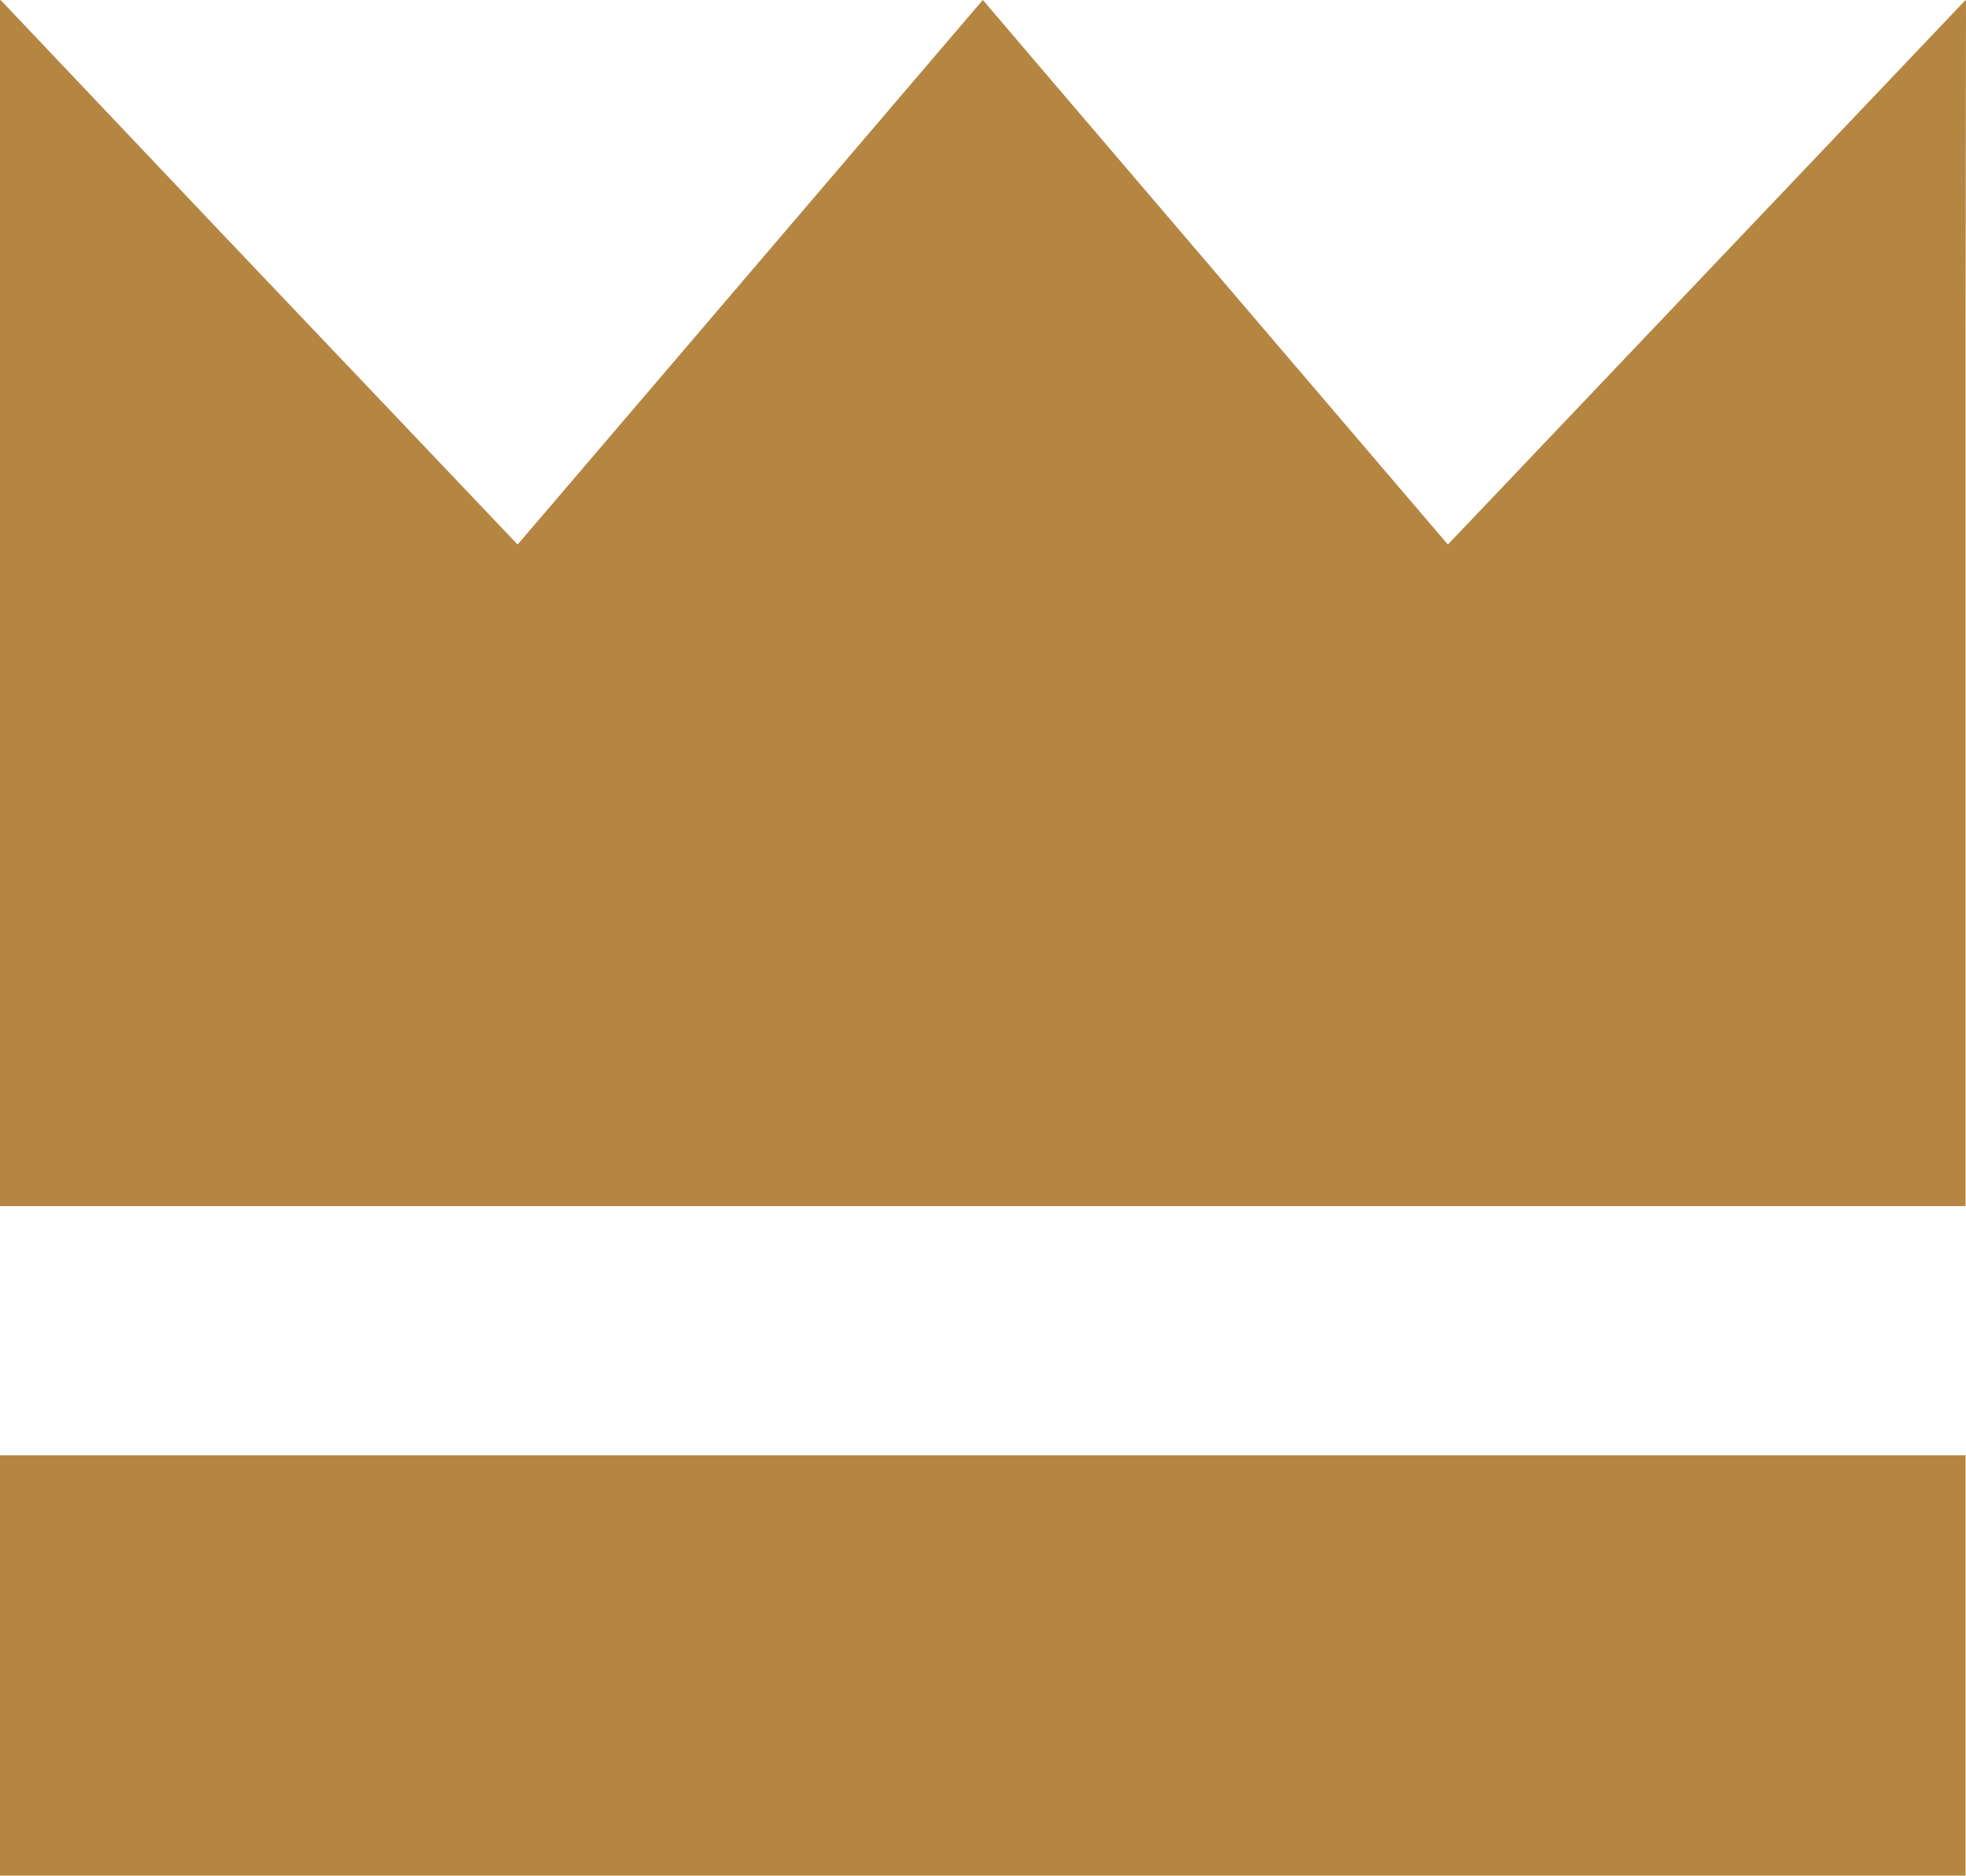 <?xml version="1.0" encoding="utf-8"?>
<!-- Generator: Adobe Illustrator 16.0.0, SVG Export Plug-In . SVG Version: 6.00 Build 0)  -->
<!DOCTYPE svg PUBLIC "-//W3C//DTD SVG 1.1//EN" "http://www.w3.org/Graphics/SVG/1.1/DTD/svg11.dtd">
<svg version="1.1" id="_x31_" xmlns="http://www.w3.org/2000/svg" xmlns:xlink="http://www.w3.org/1999/xlink" x="0px" y="0px"
	 width="64px" height="61.07px" viewBox="0 0 64 61.07" enable-background="new 0 0 64 61.07" xml:space="preserve">
<g>
	<polygon fill="#B58642" points="64,0.014 63.986,0.029 63.986,0 48.723,16.059 47.133,17.729 34.066,2.428 32.008,0.013 
		32.005,0.016 31.993,0 18.269,16.071 16.85,17.729 7.084,7.454 0.02,0 0.02,0.021 0,0 0,25.583 0,33.661 0,39.271 63.986,39.271 
		63.986,33.661 63.986,25.583 63.986,10.766 	"/>
	<rect y="47.382" fill="#B58642" width="63.986" height="13.688"/>
</g>
</svg>
